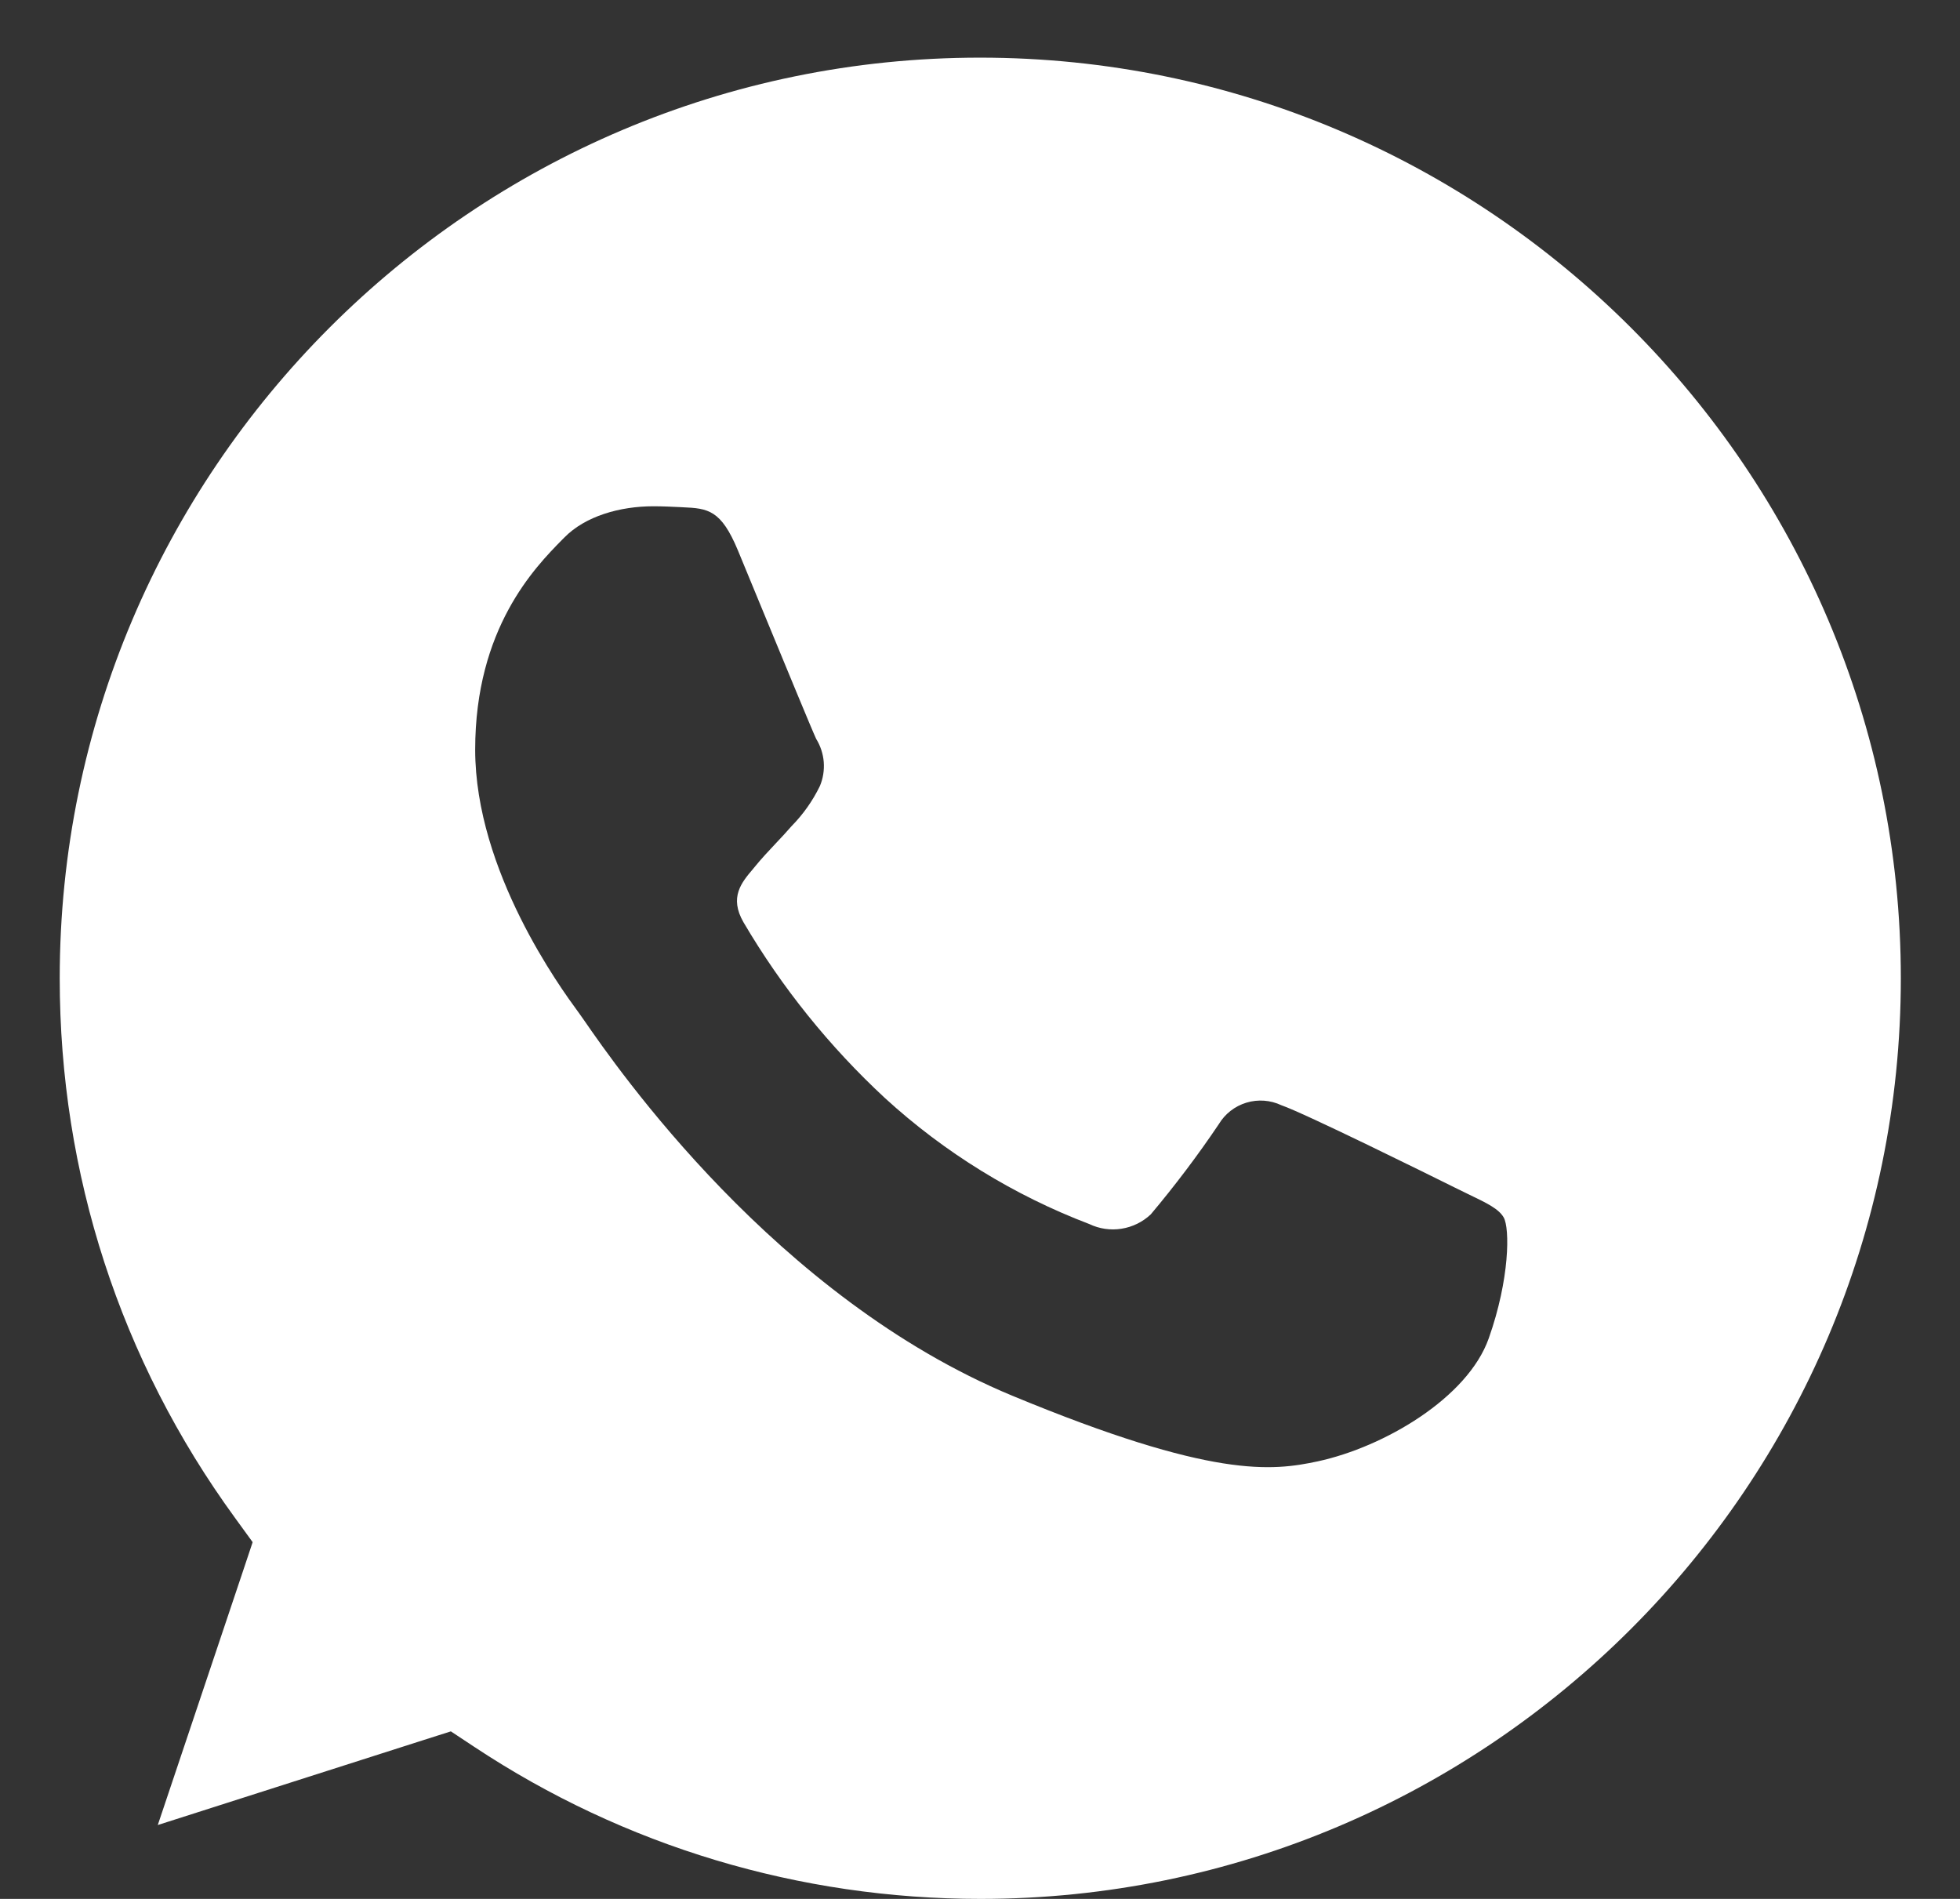 <?xml version="1.0" encoding="UTF-8"?> <svg xmlns="http://www.w3.org/2000/svg" width="32" height="31" viewBox="0 0 32 31" fill="none"><rect x="0" y="0" width="32" height="31" fill="#333333" stroke="none"/> <path fill-rule="evenodd" clip-rule="evenodd" d="M7.742 28.517C10.194 30.142 13.052 31 16.008 31C24.293 31 31.034 24.258 31.034 15.971C31.034 7.684 24.293 0.941 16 0.941C7.715 0.941 0.975 7.684 0.975 15.971C0.975 19.163 1.964 22.208 3.835 24.777L4.125 25.176L3.969 25.643L2.576 29.794L6.924 28.404L7.361 28.265L7.742 28.517ZM21.514 23.857C22.601 23.622 23.963 22.819 24.306 21.849C24.65 20.878 24.651 20.052 24.55 19.875C24.468 19.733 24.273 19.64 23.982 19.5C23.912 19.466 23.836 19.43 23.755 19.389C23.337 19.181 21.304 18.176 20.92 18.043C20.742 17.959 20.538 17.944 20.35 18.001C20.161 18.058 20 18.183 19.899 18.352C19.555 18.863 19.184 19.354 18.788 19.825C18.656 19.949 18.49 20.031 18.311 20.059C18.132 20.088 17.948 20.061 17.785 19.983C16.553 19.514 15.421 18.816 14.448 17.926C13.543 17.087 12.765 16.121 12.139 15.057C11.902 14.647 12.107 14.406 12.296 14.184C12.3 14.18 12.303 14.175 12.306 14.171C12.429 14.02 12.547 13.894 12.666 13.768C12.752 13.677 12.838 13.586 12.925 13.485C13.113 13.294 13.269 13.073 13.386 12.832C13.438 12.708 13.459 12.574 13.449 12.44C13.438 12.306 13.396 12.177 13.325 12.062C13.256 11.915 12.826 10.871 12.456 9.975C12.297 9.59 12.15 9.232 12.047 8.984C11.772 8.324 11.562 8.299 11.144 8.281C11.132 8.281 11.119 8.28 11.107 8.279C10.974 8.273 10.828 8.265 10.667 8.265C10.123 8.265 9.556 8.425 9.213 8.776C9.2 8.788 9.188 8.801 9.175 8.814C8.736 9.261 7.758 10.256 7.758 12.238C7.758 14.224 9.166 16.146 9.428 16.504C9.435 16.514 9.442 16.522 9.447 16.53C9.463 16.551 9.493 16.594 9.536 16.656C10.07 17.429 12.664 21.184 16.531 22.787C19.8 24.142 20.771 24.015 21.514 23.857Z" fill="white"></path> </svg> 
